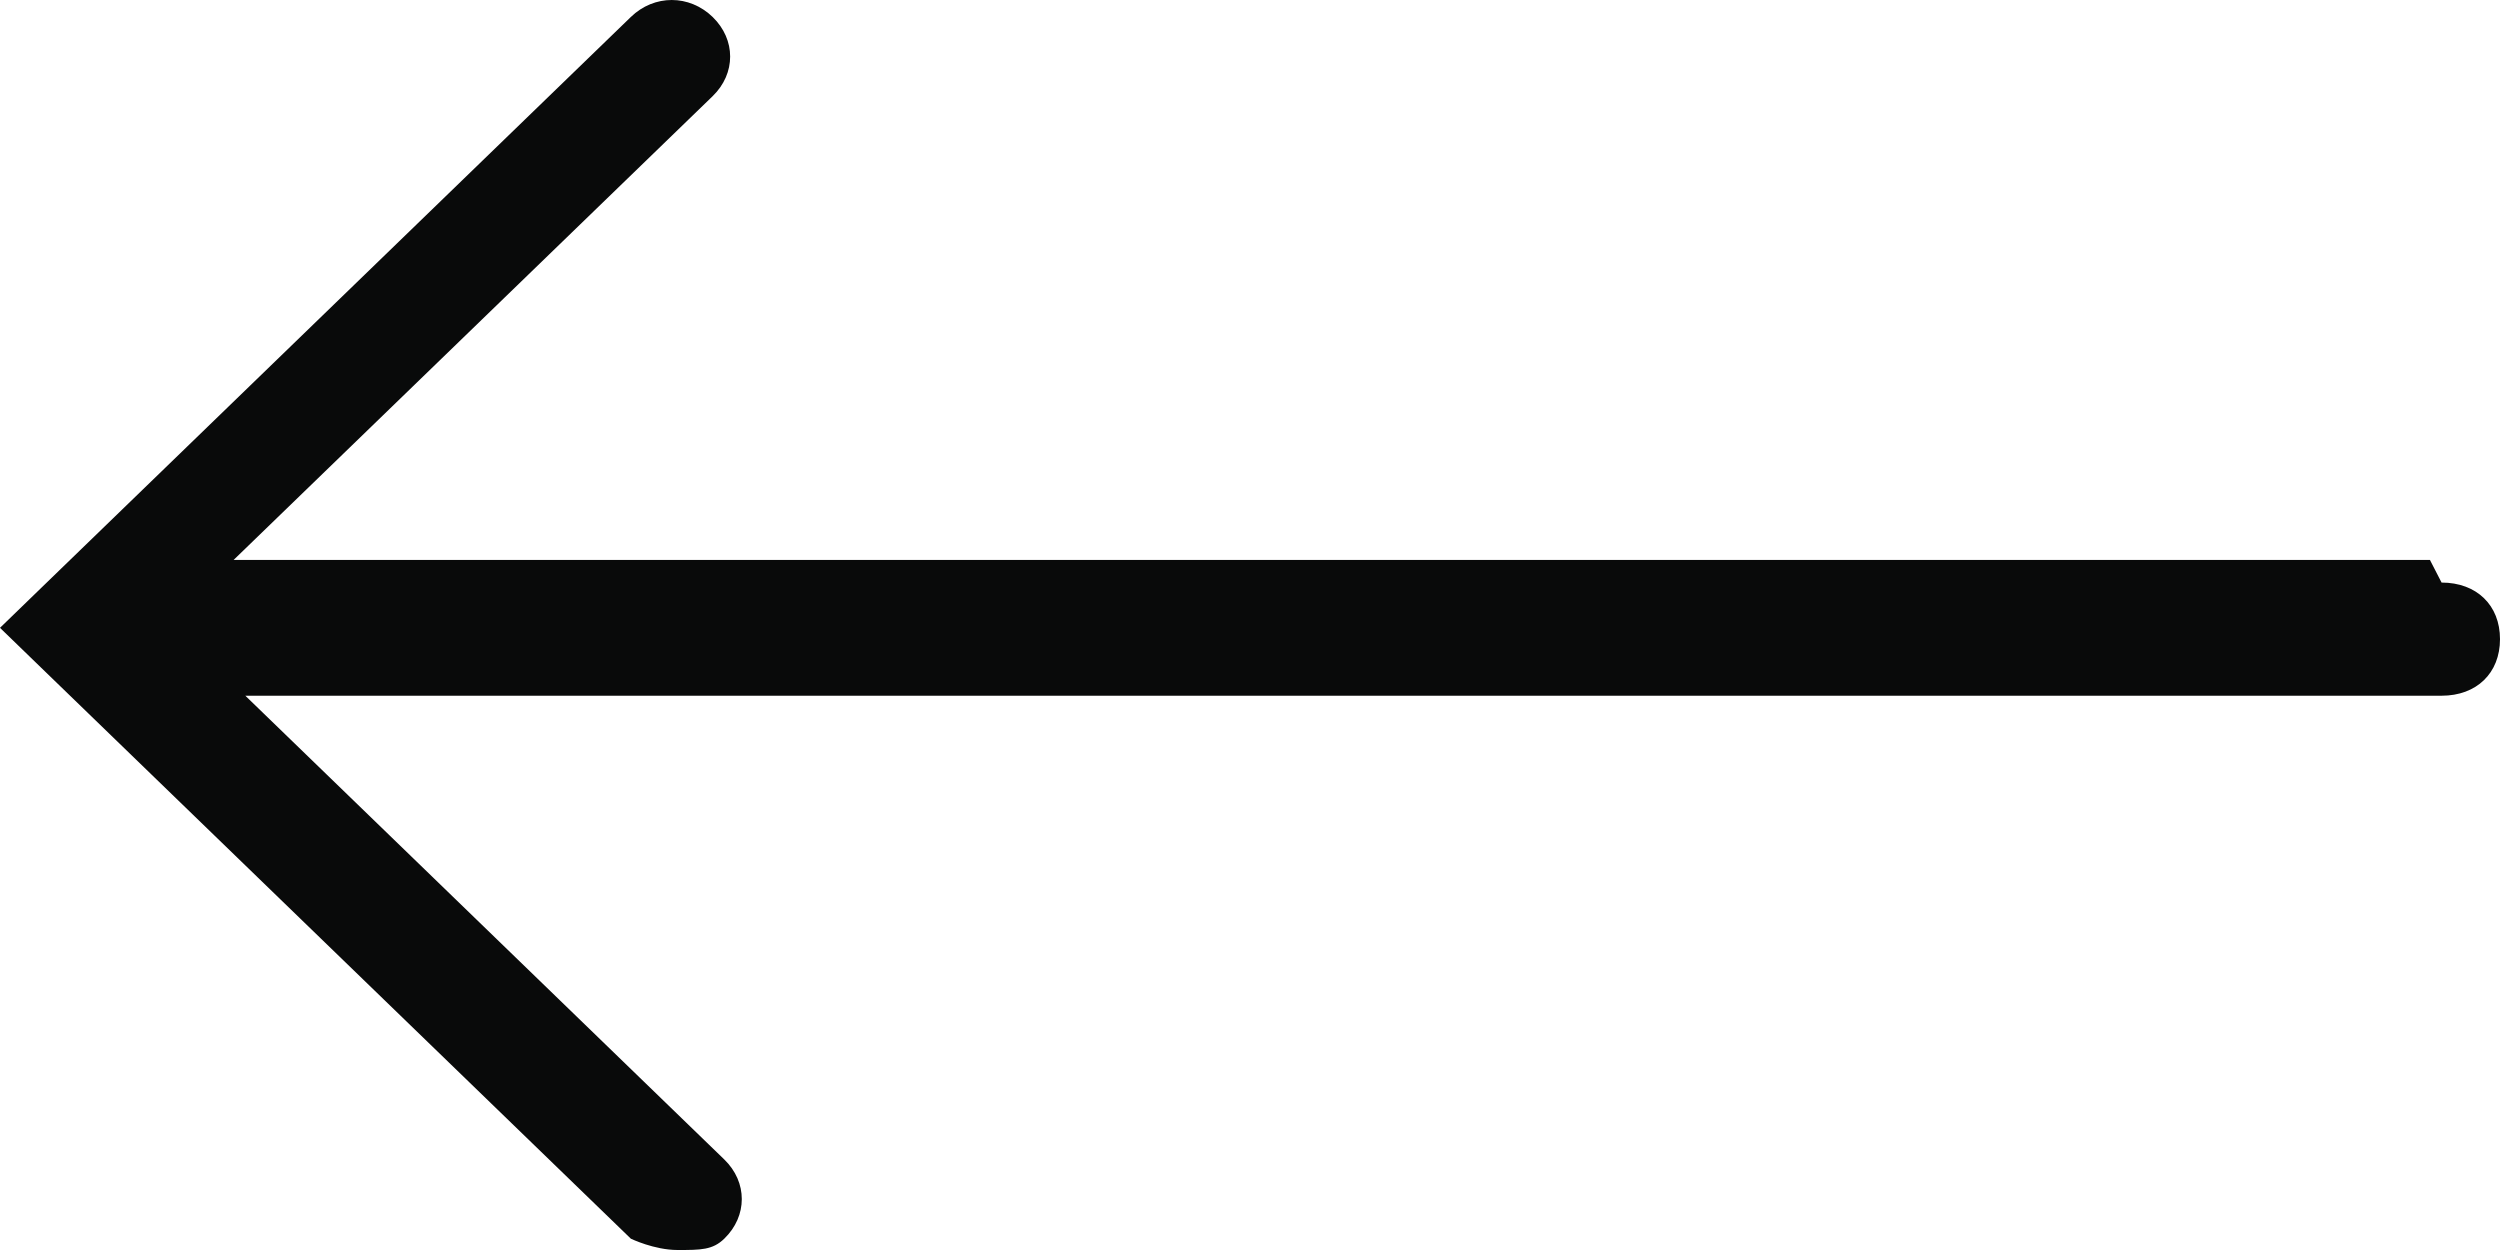 <svg preserveAspectRatio="none" width="100%" height="100%" overflow="visible" style="display: block;" viewBox="0 0 38 19" fill="none" xmlns="http://www.w3.org/2000/svg">
<path id="arrow-left" d="M36.935 8.511H3.551L10.832 1.462C11.187 1.118 11.187 0.602 10.832 0.258C10.477 -0.086 9.944 -0.086 9.589 0.258L0.71 8.855L0 9.543L0.71 10.231L9.589 18.828C9.589 18.828 9.944 19 10.299 19C10.654 19 10.832 19 11.009 18.828C11.364 18.484 11.364 17.968 11.009 17.624L3.729 10.575H37.112C37.645 10.575 38 10.231 38 9.715C38 9.199 37.645 8.855 37.112 8.855L36.935 8.511Z" fill="#090A0A"/>
</svg>
